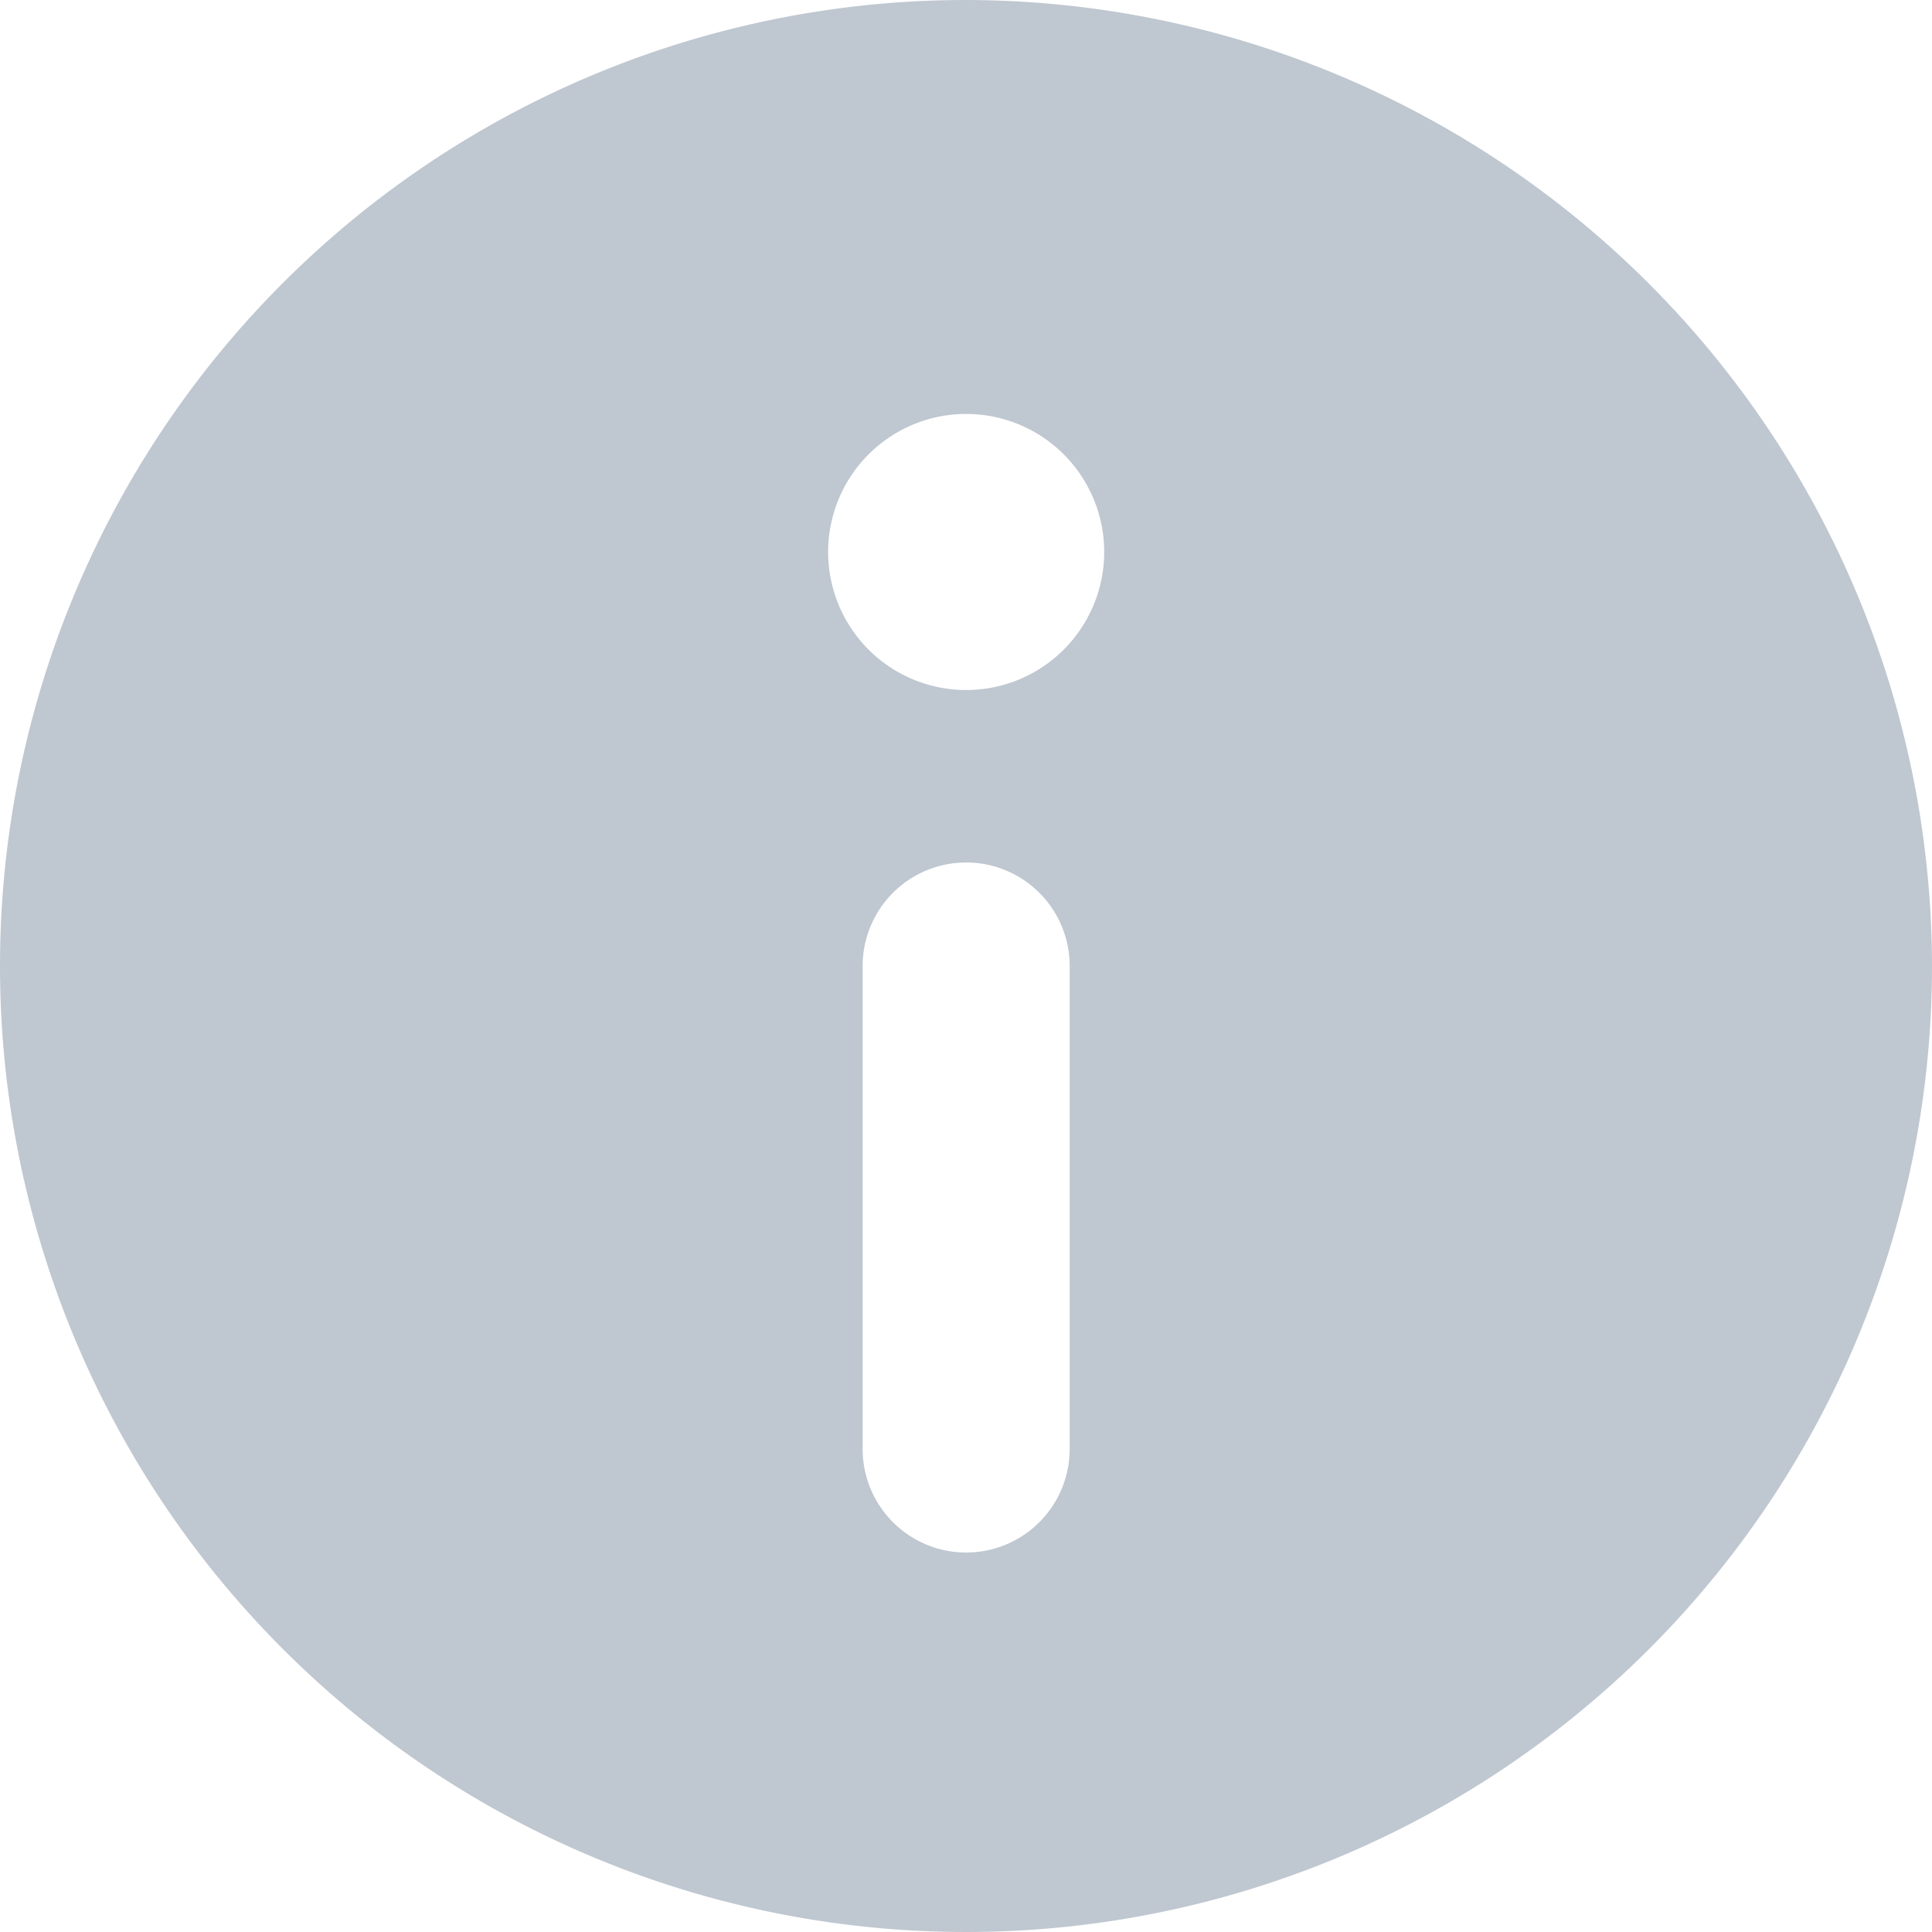 <svg xmlns="http://www.w3.org/2000/svg" width="12" height="12" viewBox="0 0 12 12"><g><g><g/><g><g><path fill="#002145" fill-opacity=".25" d="M10.24 1.76A6.007 6.007 0 0 1 12 6a6 6 0 1 1-6-6 6.007 6.007 0 0 1 4.24 1.76zM6.644 6a.643.643 0 1 0-1.286 0v3a.643.643 0 0 0 1.286 0zm-.037-1.965a.857.857 0 1 0-1.212-1.213.857.857 0 0 0 1.212 1.213z"/></g></g></g></g></svg>